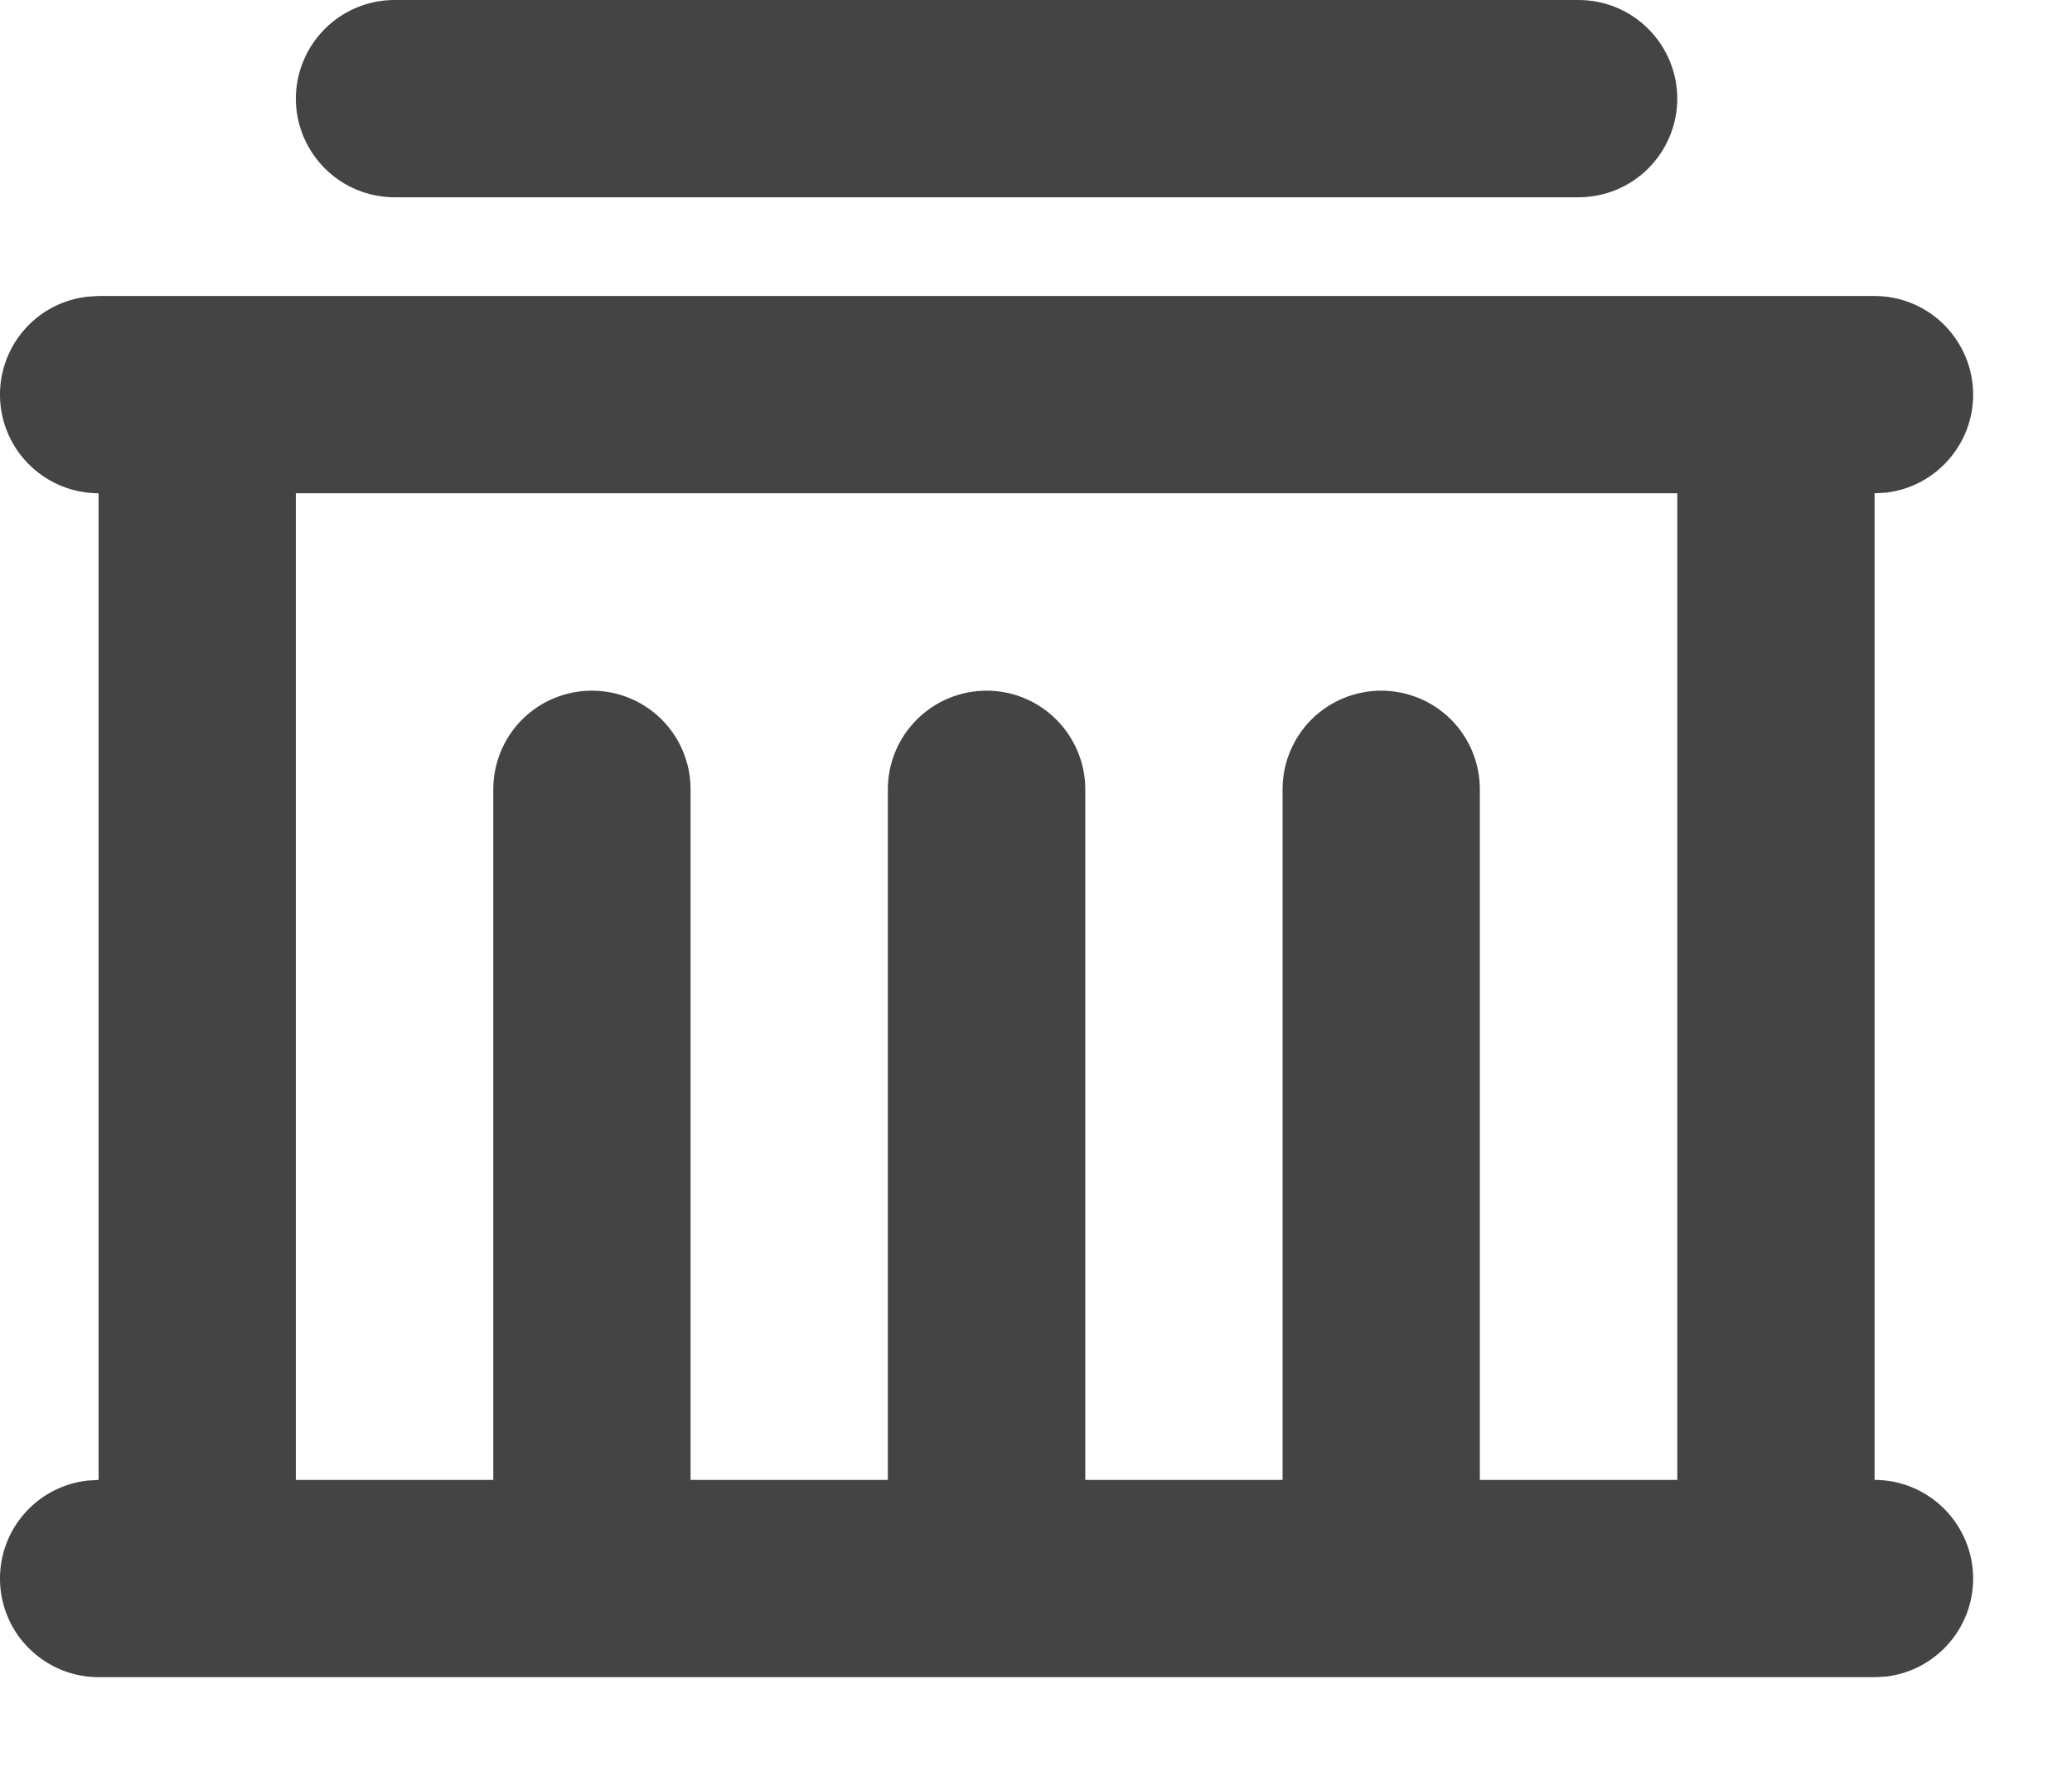 <svg width="14" height="12" viewBox="0 0 14 12" fill="none" xmlns="http://www.w3.org/2000/svg">
<path d="M12.666 2C12.836 2 12.999 2.065 13.123 2.182C13.246 2.299 13.321 2.458 13.331 2.628C13.341 2.797 13.286 2.964 13.176 3.095C13.067 3.225 12.913 3.309 12.744 3.329L12.666 3.333V10C12.836 10 12.999 10.065 13.123 10.182C13.246 10.299 13.321 10.458 13.331 10.628C13.341 10.797 13.286 10.964 13.176 11.095C13.067 11.225 12.913 11.309 12.744 11.329L12.666 11.333H0.666C0.496 11.333 0.333 11.268 0.209 11.151C0.085 11.035 0.011 10.875 0.001 10.706C-0.009 10.536 0.046 10.369 0.155 10.239C0.264 10.108 0.419 10.025 0.588 10.005L0.666 10V3.333C0.496 3.333 0.333 3.268 0.209 3.151C0.085 3.035 0.011 2.875 0.001 2.706C-0.009 2.536 0.046 2.369 0.155 2.239C0.264 2.108 0.419 2.025 0.588 2.005L0.666 2H12.666ZM11.333 3.333H1.999V10H3.333V5.333C3.333 5.157 3.403 4.987 3.528 4.862C3.653 4.737 3.822 4.667 3.999 4.667C4.176 4.667 4.346 4.737 4.471 4.862C4.596 4.987 4.666 5.157 4.666 5.333V10H5.999V5.333C5.999 5.157 6.069 4.987 6.195 4.862C6.32 4.737 6.489 4.667 6.666 4.667C6.843 4.667 7.012 4.737 7.137 4.862C7.262 4.987 7.333 5.157 7.333 5.333V10H8.666V5.333C8.666 5.157 8.736 4.987 8.861 4.862C8.986 4.737 9.156 4.667 9.333 4.667C9.509 4.667 9.679 4.737 9.804 4.862C9.929 4.987 9.999 5.157 9.999 5.333V10H11.333V3.333ZM10.666 0C10.843 0 11.012 0.07 11.137 0.195C11.262 0.32 11.333 0.49 11.333 0.667C11.333 0.843 11.262 1.013 11.137 1.138C11.012 1.263 10.843 1.333 10.666 1.333H2.666C2.489 1.333 2.32 1.263 2.195 1.138C2.07 1.013 1.999 0.843 1.999 0.667C1.999 0.49 2.07 0.32 2.195 0.195C2.32 0.07 2.489 0 2.666 0H10.666Z" fill="#444444"/>
</svg>
